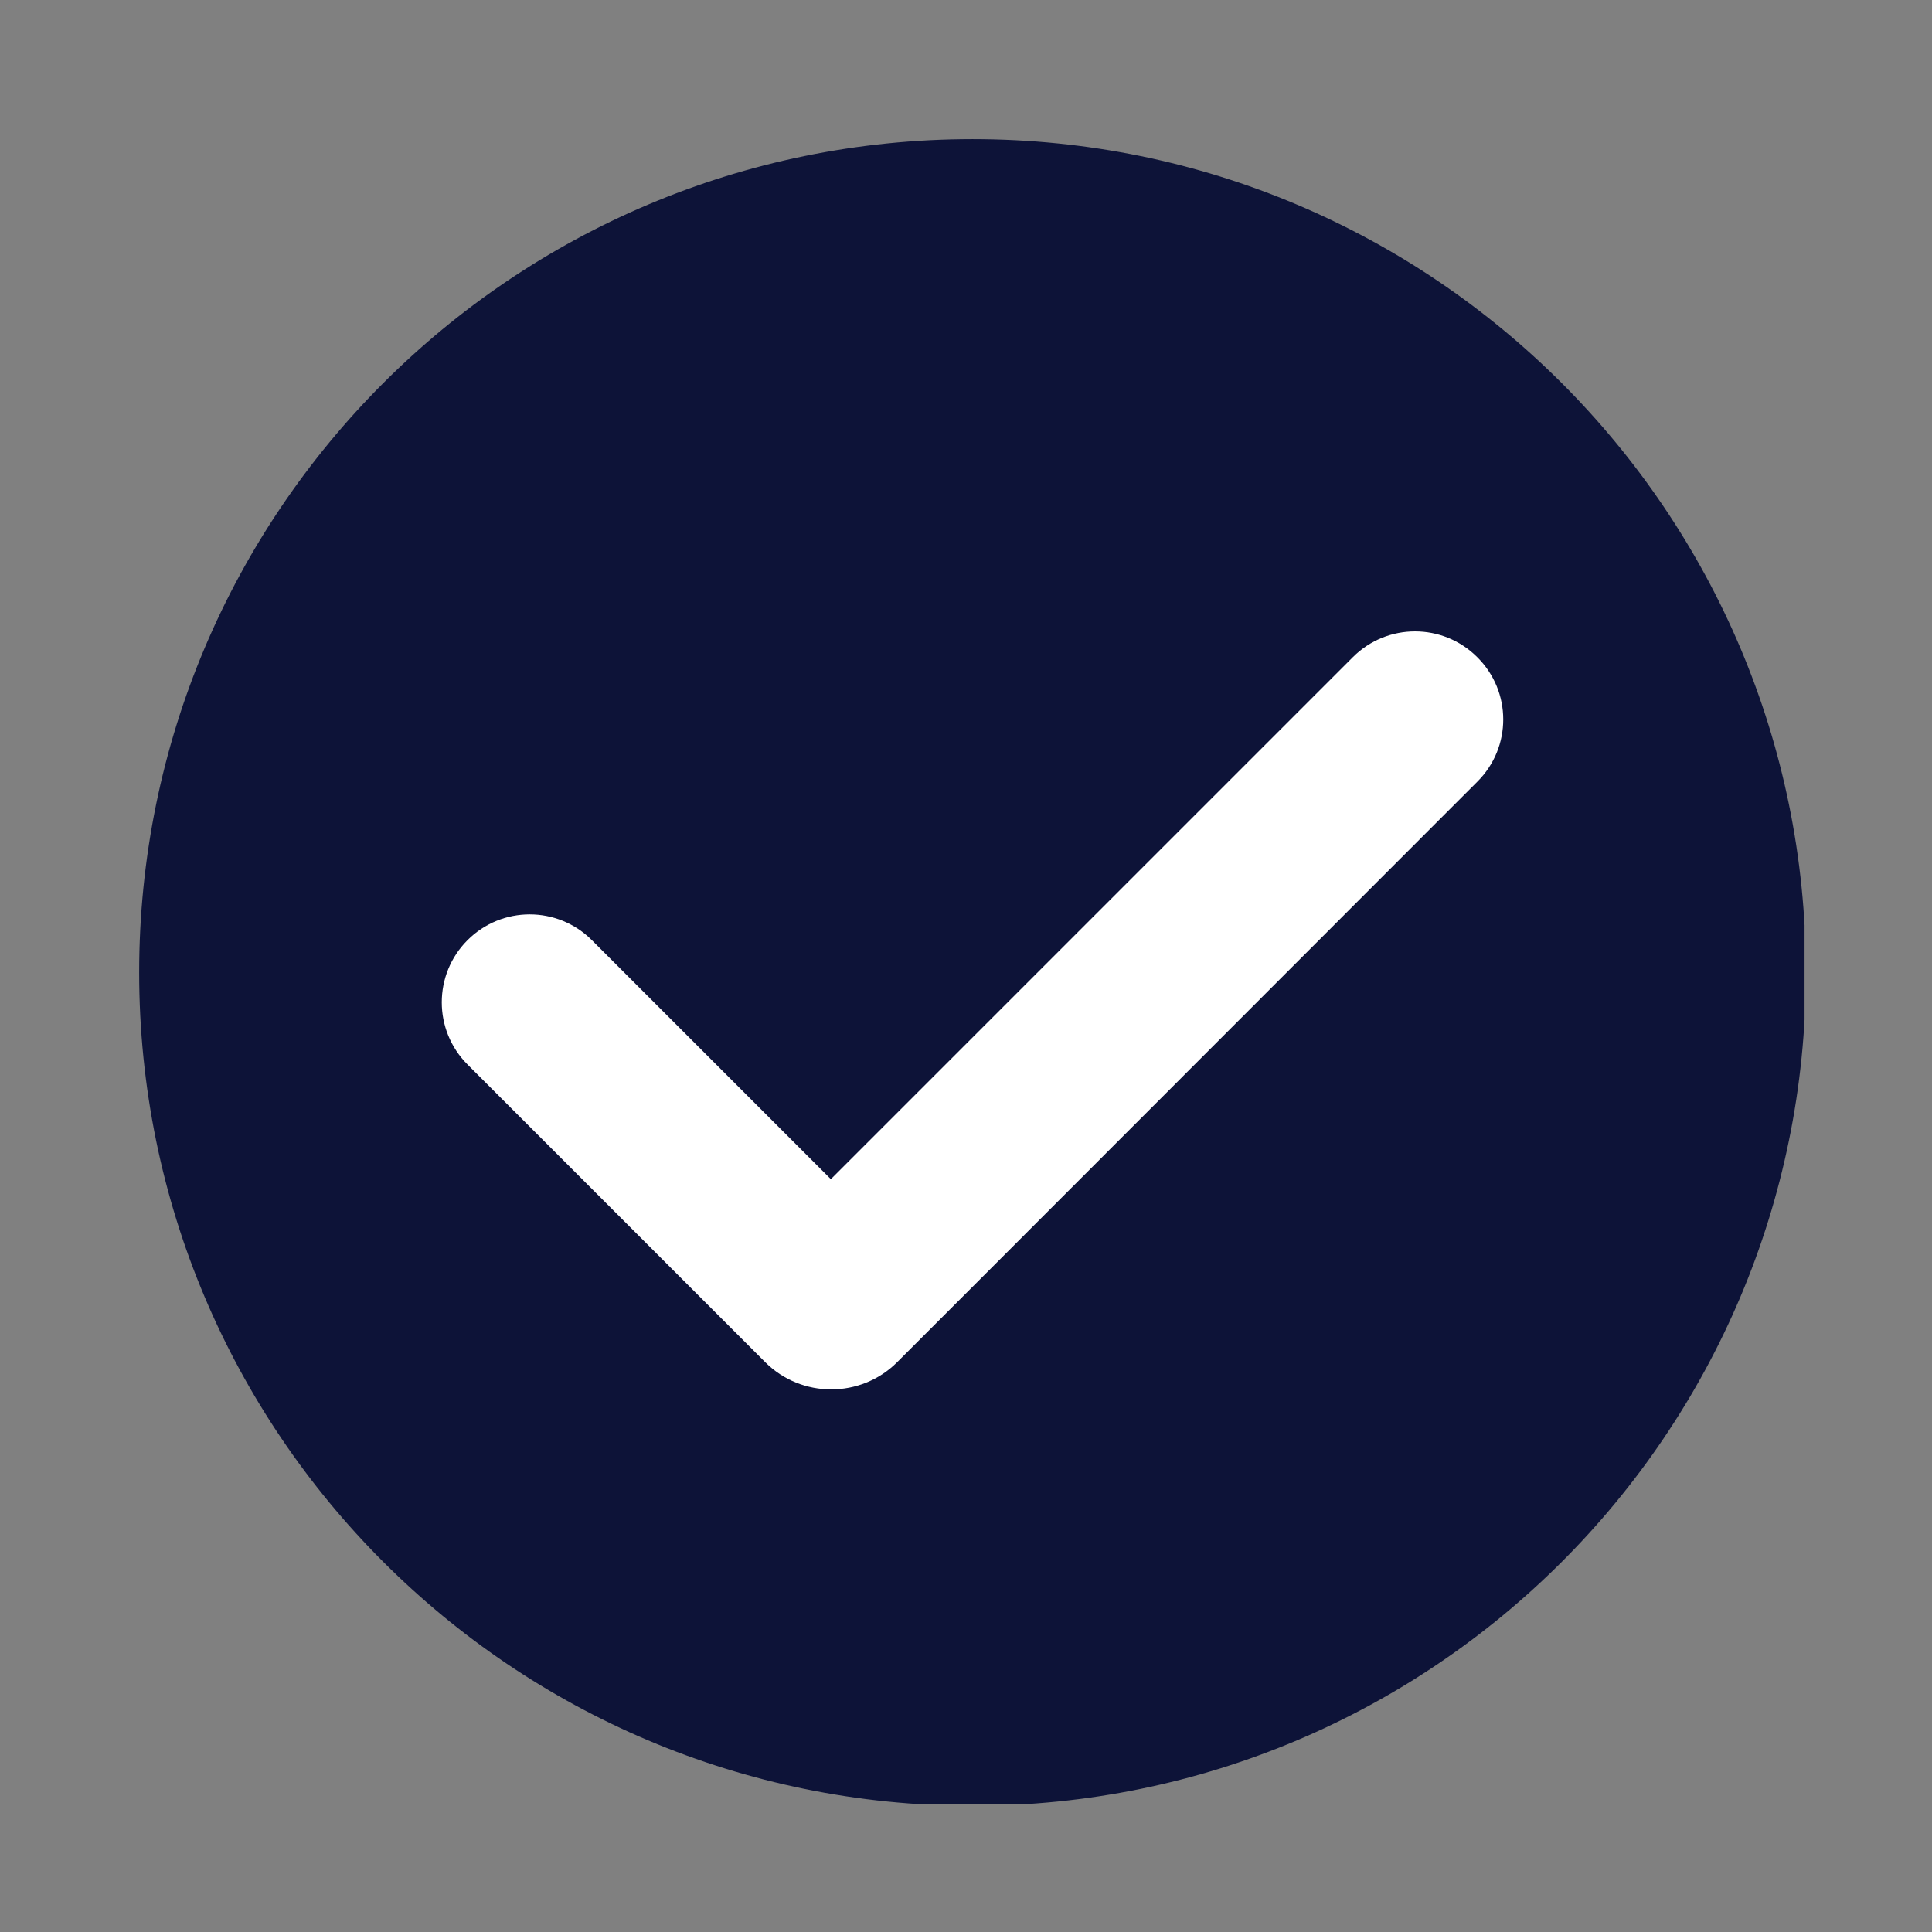 <svg version="1.0" preserveAspectRatio="xMidYMid meet" height="500" viewBox="0 0 375 375" zoomAndPan="magnify" width="500" xmlns:xlink="http://www.w3.org/1999/xlink" xmlns="http://www.w3.org/2000/svg"><rect x="0" y="0" width="375" height="375" fill="#808080" stroke="none"/><defs><clipPath id="92207fda67"><path clip-rule="nonzero" d="M 27.012 27.004 L 350.262 27.004 L 350.262 350.254 L 27.012 350.254 Z M 27.012 27.004"></path></clipPath></defs><g clip-path="url(#92207fda67)"><path fill-rule="nonzero" fill-opacity="1" d="M 350.52 188.758 C 350.52 278.113 278.121 350.512 188.766 350.512 C 99.414 350.512 27.012 278.113 27.012 188.758 C 27.012 99.406 99.414 27.004 188.766 27.004 C 278.121 27.004 350.52 99.406 350.52 188.758 Z M 350.52 188.758" fill="#0d1338"></path></g><path fill-rule="nonzero" fill-opacity="1" d="M 286.789 151.684 L 185.469 253.07 L 174.145 264.395 C 167.094 271.445 155.574 271.445 148.523 264.395 L 90.746 206.617 C 84.082 199.953 84.082 189.148 90.746 182.484 C 97.41 175.816 108.215 175.816 114.879 182.484 L 161.27 228.875 L 262.594 127.551 C 269.258 120.887 280.062 120.887 286.727 127.551 C 293.453 134.215 293.453 145.02 286.789 151.684 Z M 286.789 151.684" fill="#ffffff"></path></svg>